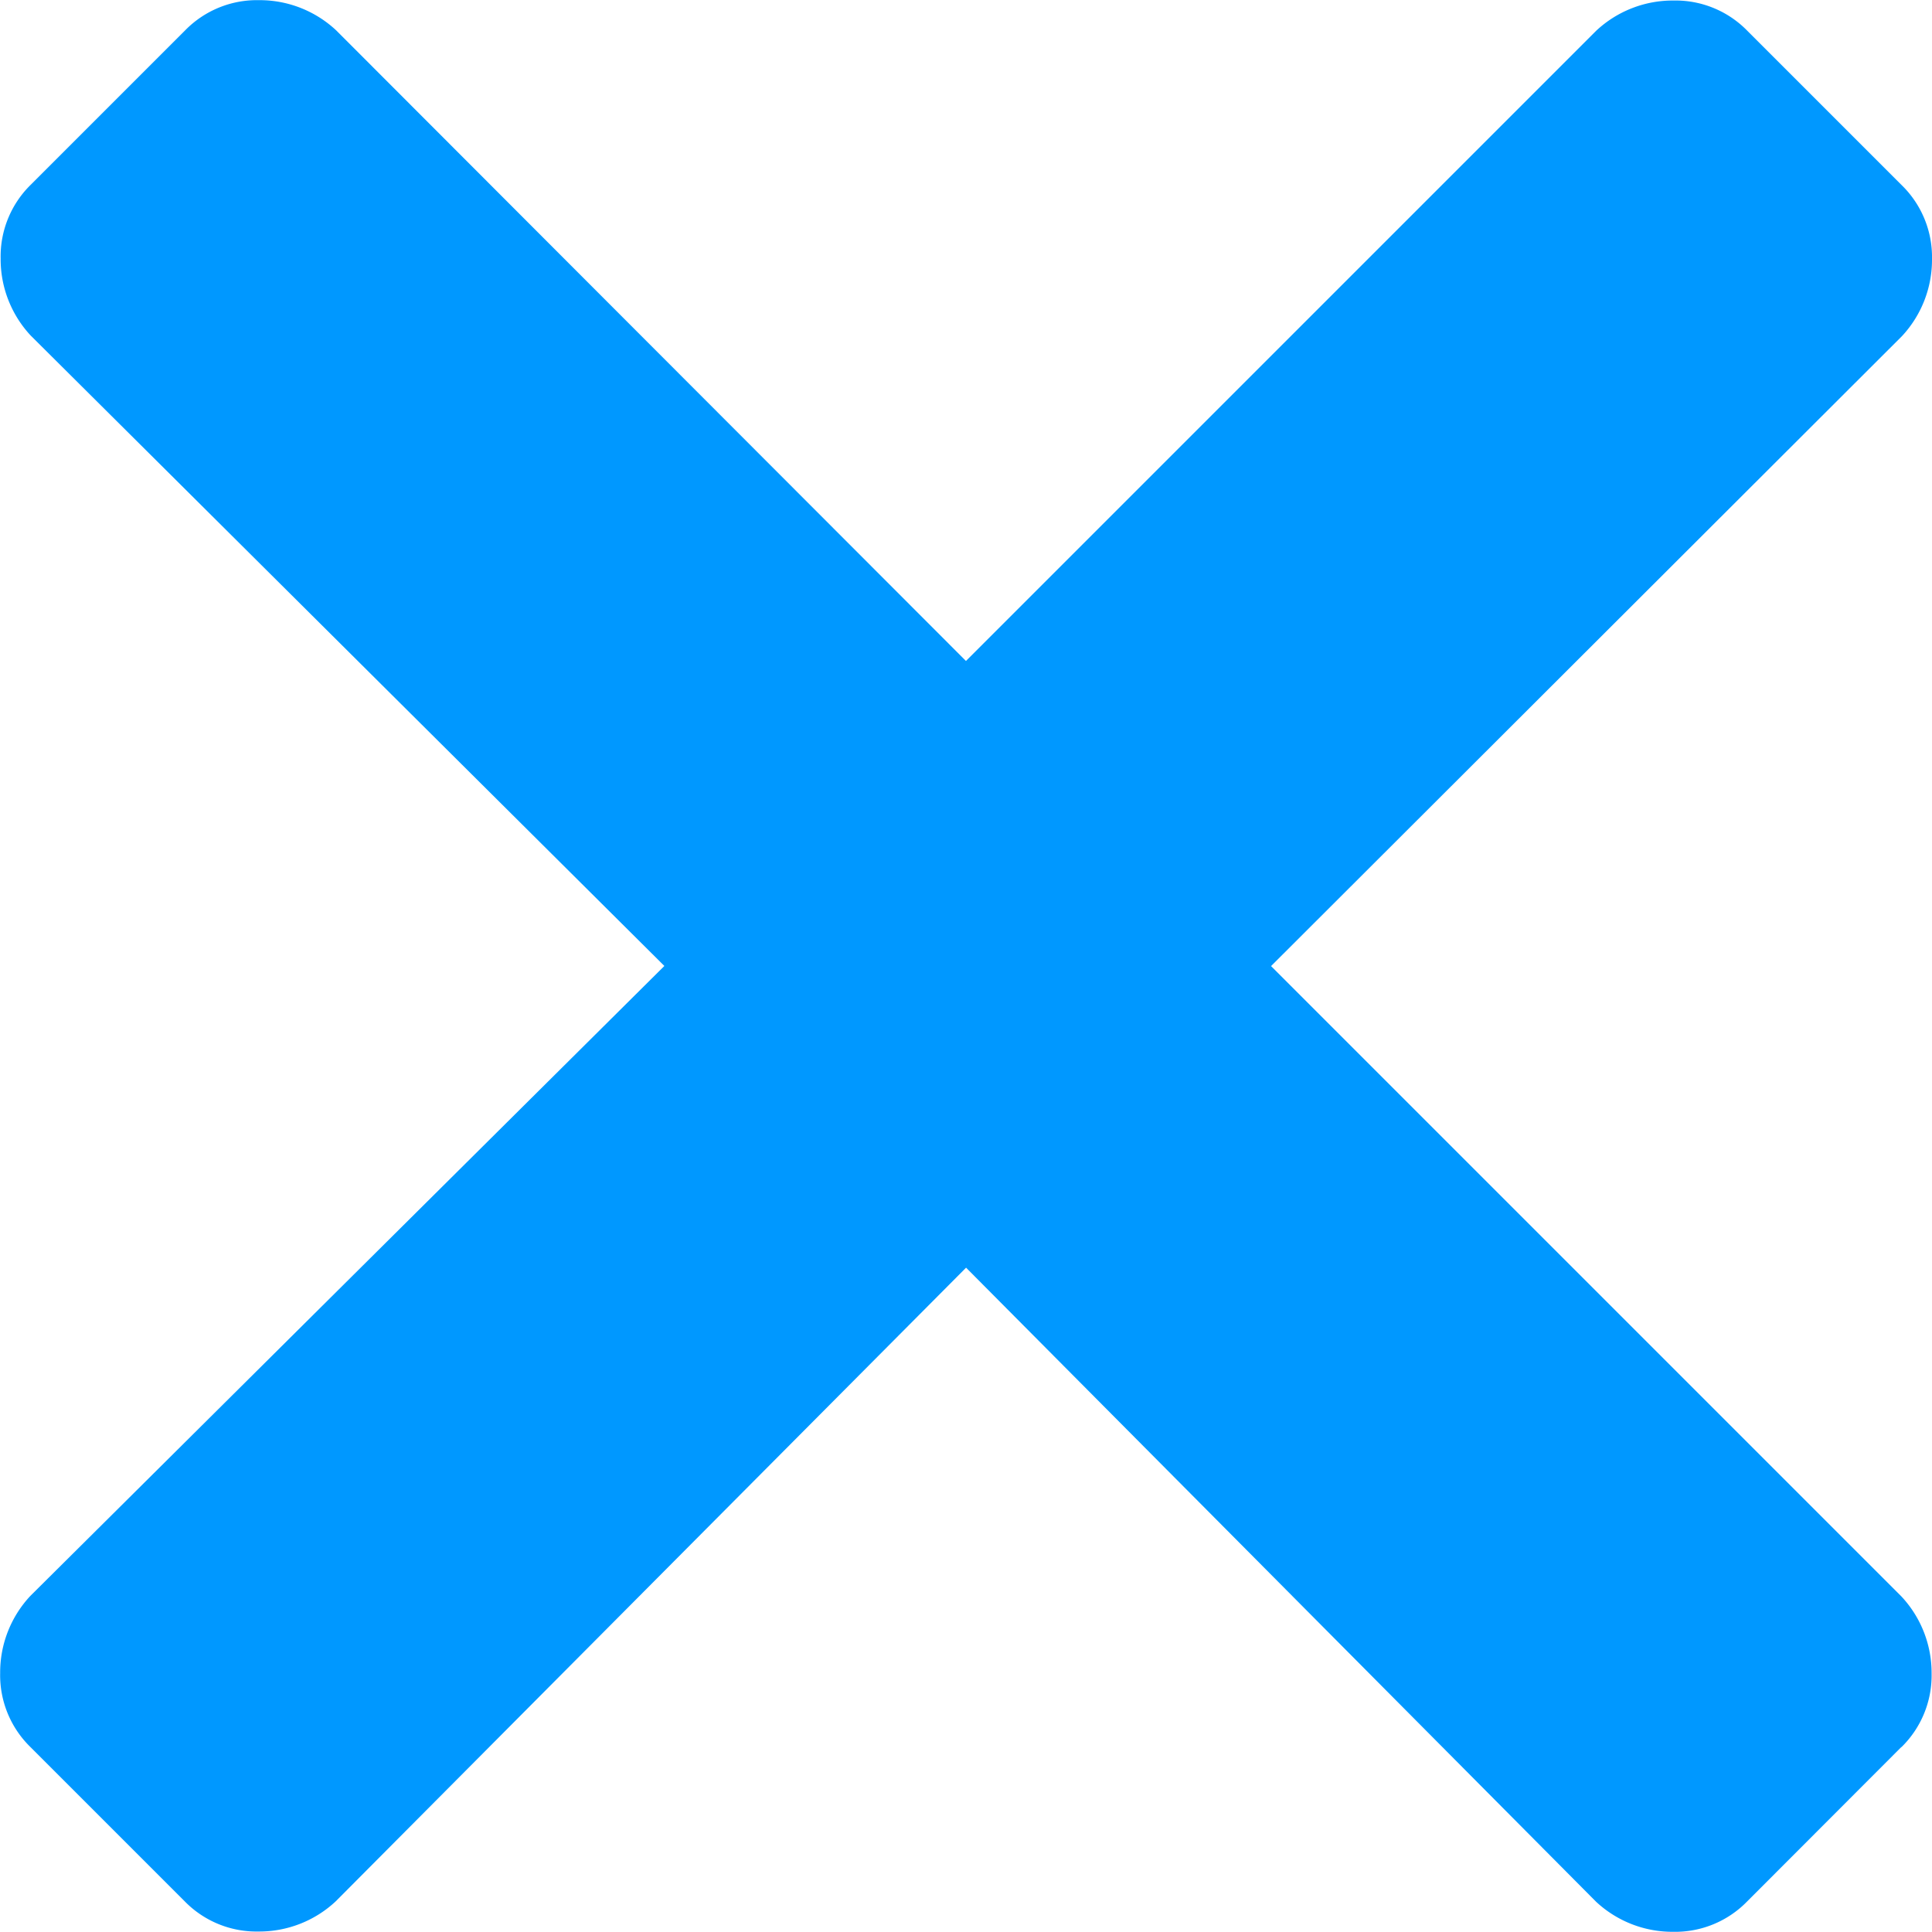 <svg xmlns="http://www.w3.org/2000/svg" width="48" height="47.996" viewBox="0 0 48 47.996"><path d="M591.235,907.4,587.4,911.24a2.494,2.494,0,0,1-1.833.751,2.78,2.78,0,0,1-1.919-.749l-15.65-15.751-15.66,15.742a2.781,2.781,0,0,1-1.919.751,2.492,2.492,0,0,1-1.833-.749l-3.838-3.838a2.492,2.492,0,0,1-.748-1.833,2.78,2.78,0,0,1,.751-1.919l15.751-15.65-15.741-15.66a2.781,2.781,0,0,1-.749-1.919,2.493,2.493,0,0,1,.751-1.833l3.838-3.838A2.492,2.492,0,0,1,550.43,864a2.782,2.782,0,0,1,1.919.751l15.646,15.667,15.66-15.66a2.783,2.783,0,0,1,1.919-.749,2.492,2.492,0,0,1,1.833.751l3.838,3.838a2.494,2.494,0,0,1,.751,1.833,2.781,2.781,0,0,1-.749,1.919l-15.672,15.648,15.66,15.66a2.781,2.781,0,0,1,.751,1.919,2.492,2.492,0,0,1-.751,1.828Z" transform="translate(-543.996 -863.996)" fill="#0098FF"/></svg>